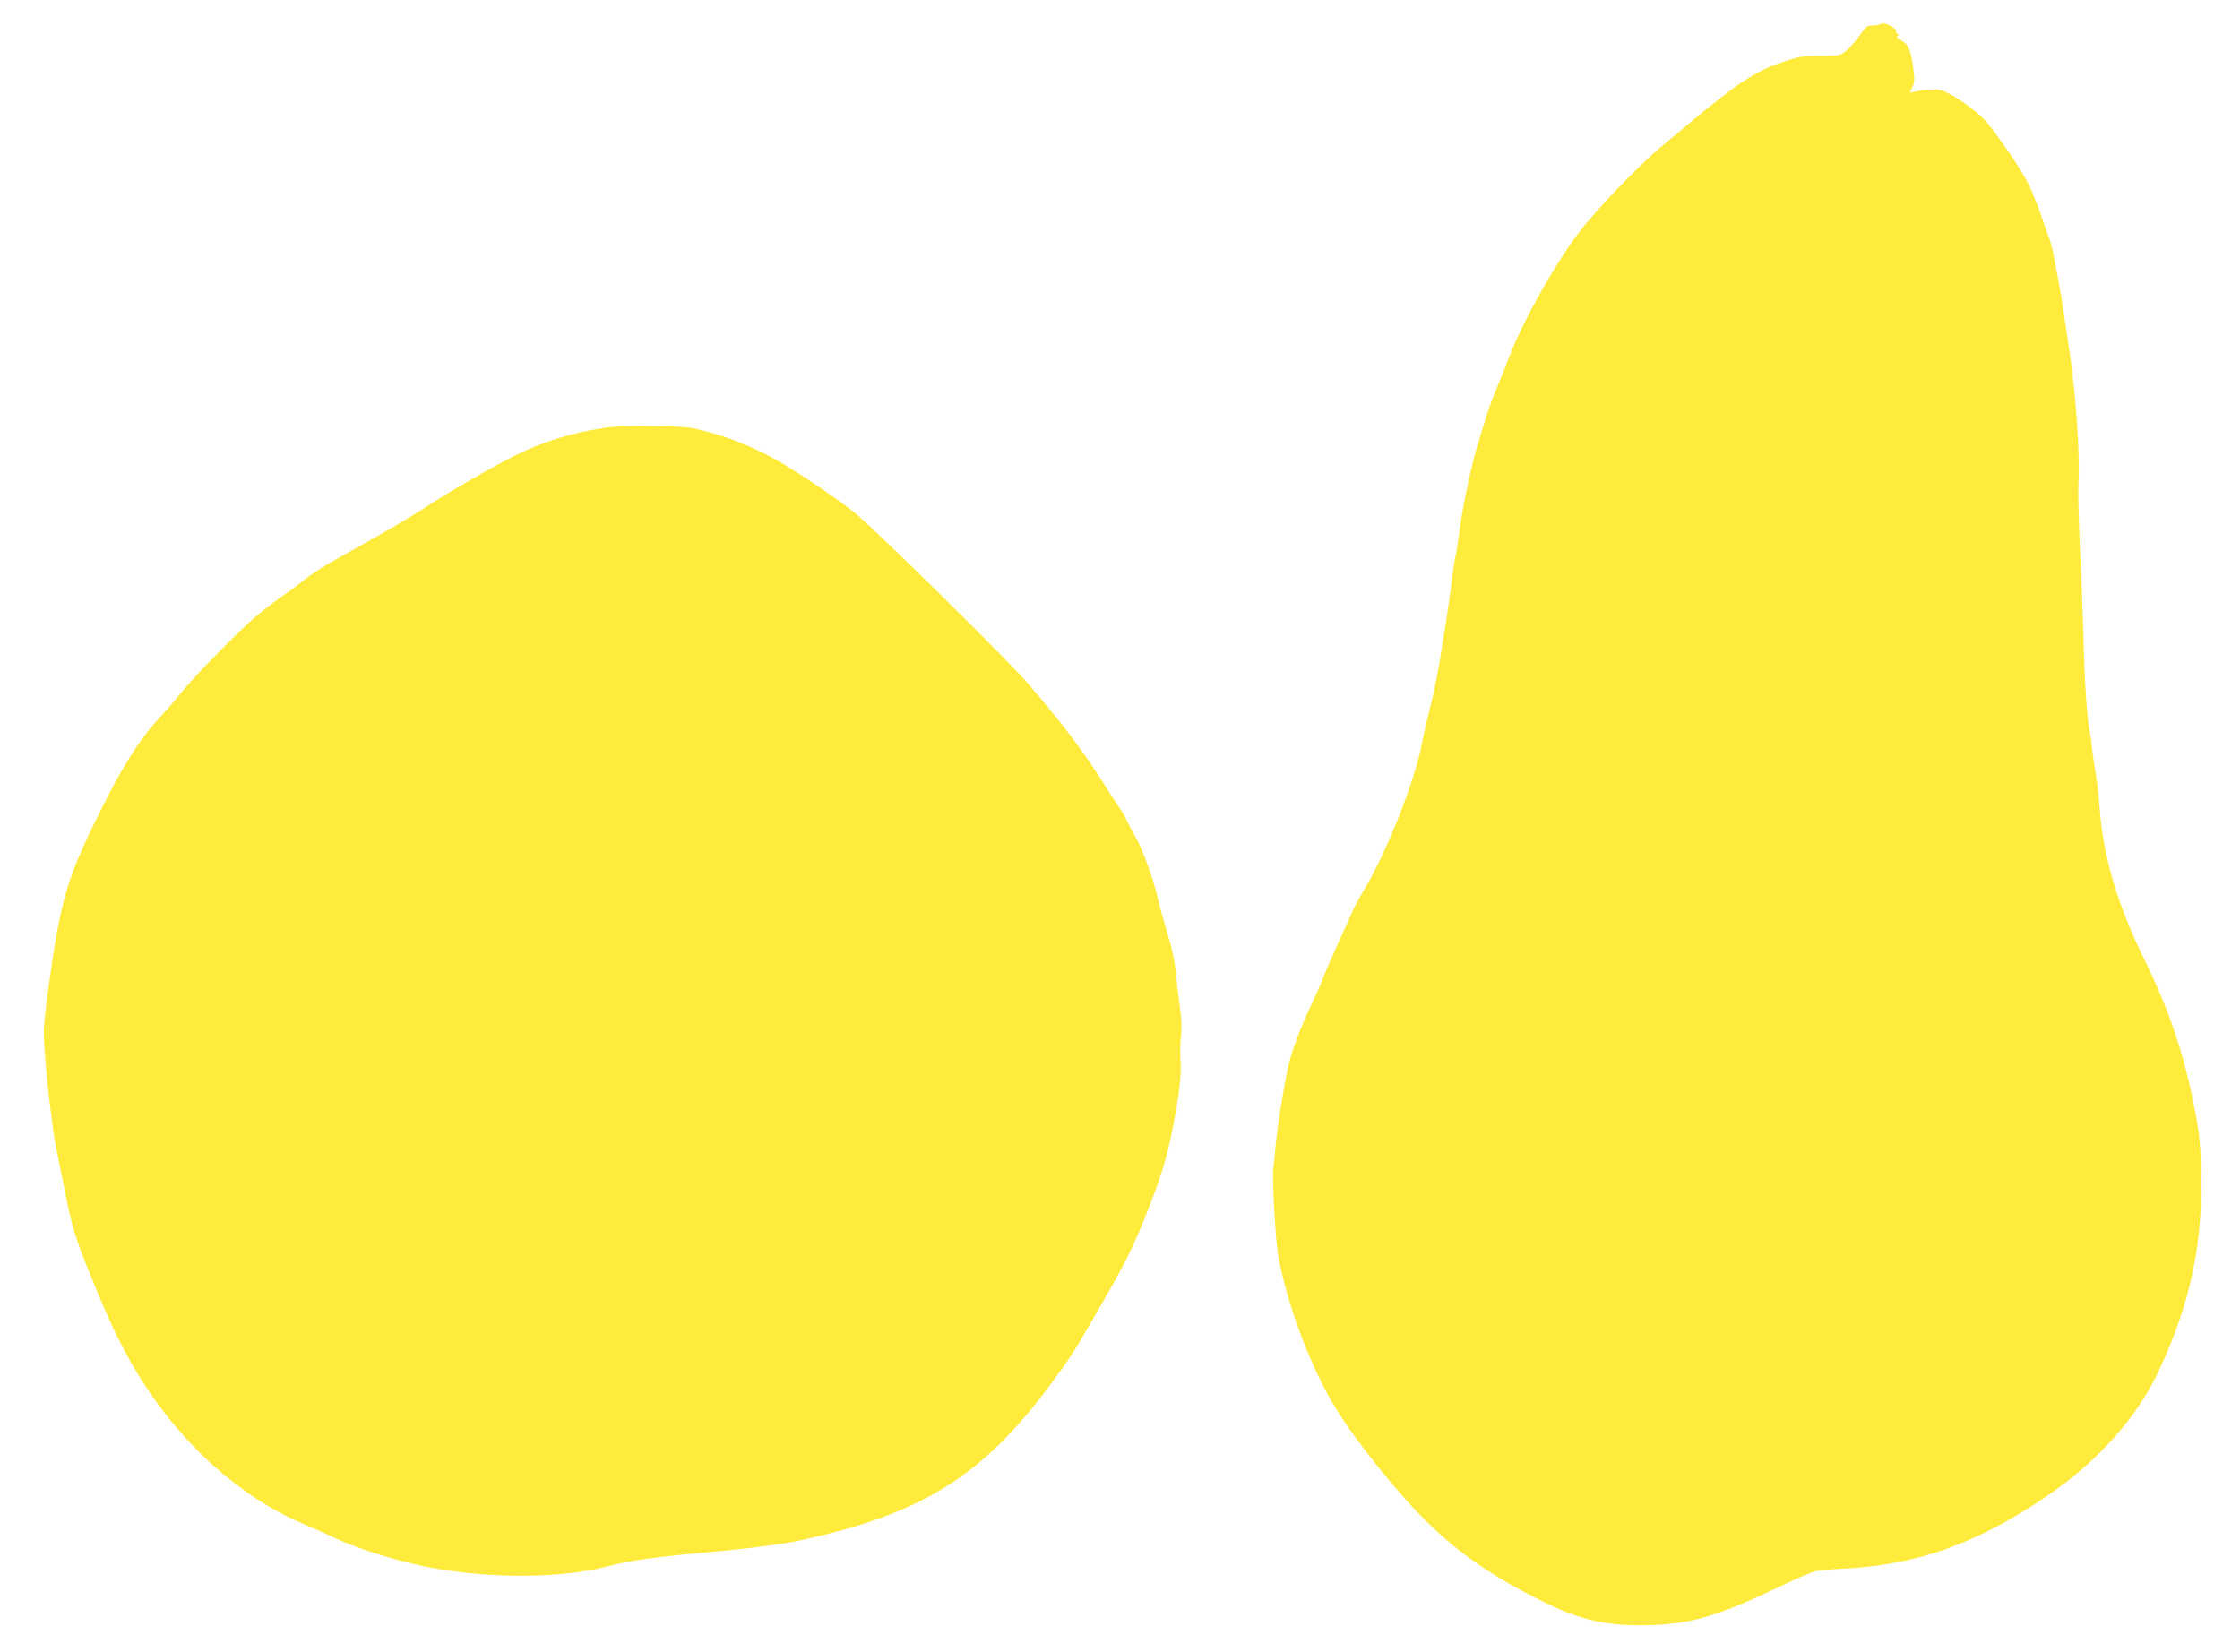 <?xml version="1.0" standalone="no"?>
<!DOCTYPE svg PUBLIC "-//W3C//DTD SVG 20010904//EN"
 "http://www.w3.org/TR/2001/REC-SVG-20010904/DTD/svg10.dtd">
<svg version="1.0" xmlns="http://www.w3.org/2000/svg"
 width="1280pt" height="944pt" viewBox="0 0 1280 944"
 preserveAspectRatio="xMidYMid meet">
<g transform="translate(0,944) scale(0.1,-0.1)"
fill="#ffeb3b" stroke="none">
<path d="M10747 9303 c-4 -3 -19 -7 -34 -8 -16 -1 -33 -3 -38 -3 -6 -1 -30
-29 -54 -62 -24 -33 -58 -71 -77 -85 -31 -23 -40 -25 -141 -24 -98 0 -118 -3
-218 -36 -152 -51 -262 -123 -530 -348 -38 -32 -106 -89 -150 -125 -145 -121
-385 -371 -486 -505 -140 -187 -316 -502 -393 -702 -21 -55 -56 -142 -77 -193
-22 -50 -50 -129 -63 -175 -14 -45 -31 -102 -39 -127 -31 -94 -86 -350 -102
-470 -9 -69 -22 -154 -30 -190 -7 -36 -18 -110 -24 -165 -7 -55 -18 -138 -26
-185 -8 -47 -24 -148 -36 -225 -12 -77 -37 -201 -56 -275 -19 -74 -41 -171
-49 -215 -40 -211 -198 -610 -329 -830 -30 -50 -58 -102 -63 -116 -6 -14 -46
-103 -90 -199 -43 -96 -82 -186 -86 -200 -4 -14 -36 -86 -71 -160 -63 -135
-105 -250 -126 -345 -24 -112 -60 -336 -69 -435 -5 -58 -11 -121 -14 -140 -7
-58 12 -399 27 -490 50 -283 190 -656 337 -890 121 -194 360 -489 522 -646
185 -178 367 -303 642 -441 231 -116 390 -150 644 -140 227 9 385 58 729 223
83 40 169 77 190 83 21 5 94 13 163 16 425 21 765 142 1165 414 295 200 520
454 646 727 180 389 250 729 236 1158 -5 159 -11 206 -47 381 -56 278 -142
527 -271 790 -156 315 -240 596 -260 865 -5 69 -15 161 -23 205 -8 44 -17 109
-21 145 -3 36 -10 83 -15 105 -14 66 -30 306 -35 550 -4 127 -12 352 -20 500
-7 149 -11 313 -8 366 10 168 -18 548 -57 789 -10 63 -23 153 -30 200 -6 47
-16 105 -21 130 -5 25 -18 94 -29 153 -11 60 -25 117 -31 128 -5 11 -21 54
-35 97 -14 42 -31 90 -39 107 -7 16 -19 46 -26 65 -27 71 -138 241 -251 386
-41 51 -157 139 -227 172 -45 21 -63 24 -115 19 -33 -3 -71 -9 -83 -13 -22 -6
-22 -6 -6 27 14 28 15 44 5 116 -14 101 -27 131 -70 153 -20 11 -28 20 -20 23
10 4 10 8 -2 16 -8 6 -11 11 -6 11 6 0 1 8 -10 18 -22 21 -67 35 -77 25z"/>
<path d="M3455 6995 c-185 -27 -356 -80 -515 -160 -115 -57 -362 -199 -477
-274 -134 -87 -258 -159 -561 -328 -56 -31 -131 -80 -165 -108 -34 -28 -91
-70 -126 -93 -35 -24 -102 -76 -150 -116 -104 -89 -354 -344 -436 -447 -32
-41 -89 -105 -125 -144 -92 -97 -200 -266 -309 -485 -210 -418 -243 -527 -316
-1060 -14 -102 -25 -207 -25 -235 0 -74 19 -295 35 -415 8 -58 17 -127 20
-155 3 -27 15 -95 27 -150 11 -55 29 -143 39 -195 42 -204 60 -266 129 -436
106 -262 152 -364 231 -509 240 -437 602 -782 997 -952 70 -30 159 -69 197
-88 122 -58 361 -131 536 -164 349 -65 752 -61 1014 8 126 34 265 53 635 86
85 8 189 19 230 25 41 5 109 15 150 21 41 6 147 29 235 51 584 148 905 360
1261 833 131 176 159 219 319 500 143 249 182 332 272 565 55 142 84 237 109
350 46 213 67 370 60 455 -3 39 -2 102 2 140 6 47 4 100 -5 160 -7 50 -17 137
-23 195 -6 72 -21 143 -46 225 -20 66 -47 163 -59 215 -26 111 -86 276 -123
340 -15 25 -37 67 -50 95 -13 27 -33 63 -46 80 -12 16 -46 68 -75 115 -90 145
-215 318 -319 441 -26 32 -80 97 -121 145 -106 127 -889 898 -1001 987 -91 72
-278 200 -398 272 -139 83 -283 145 -433 186 -106 29 -127 31 -309 34 -127 3
-227 -1 -285 -10z"/>
</g>
</svg>
